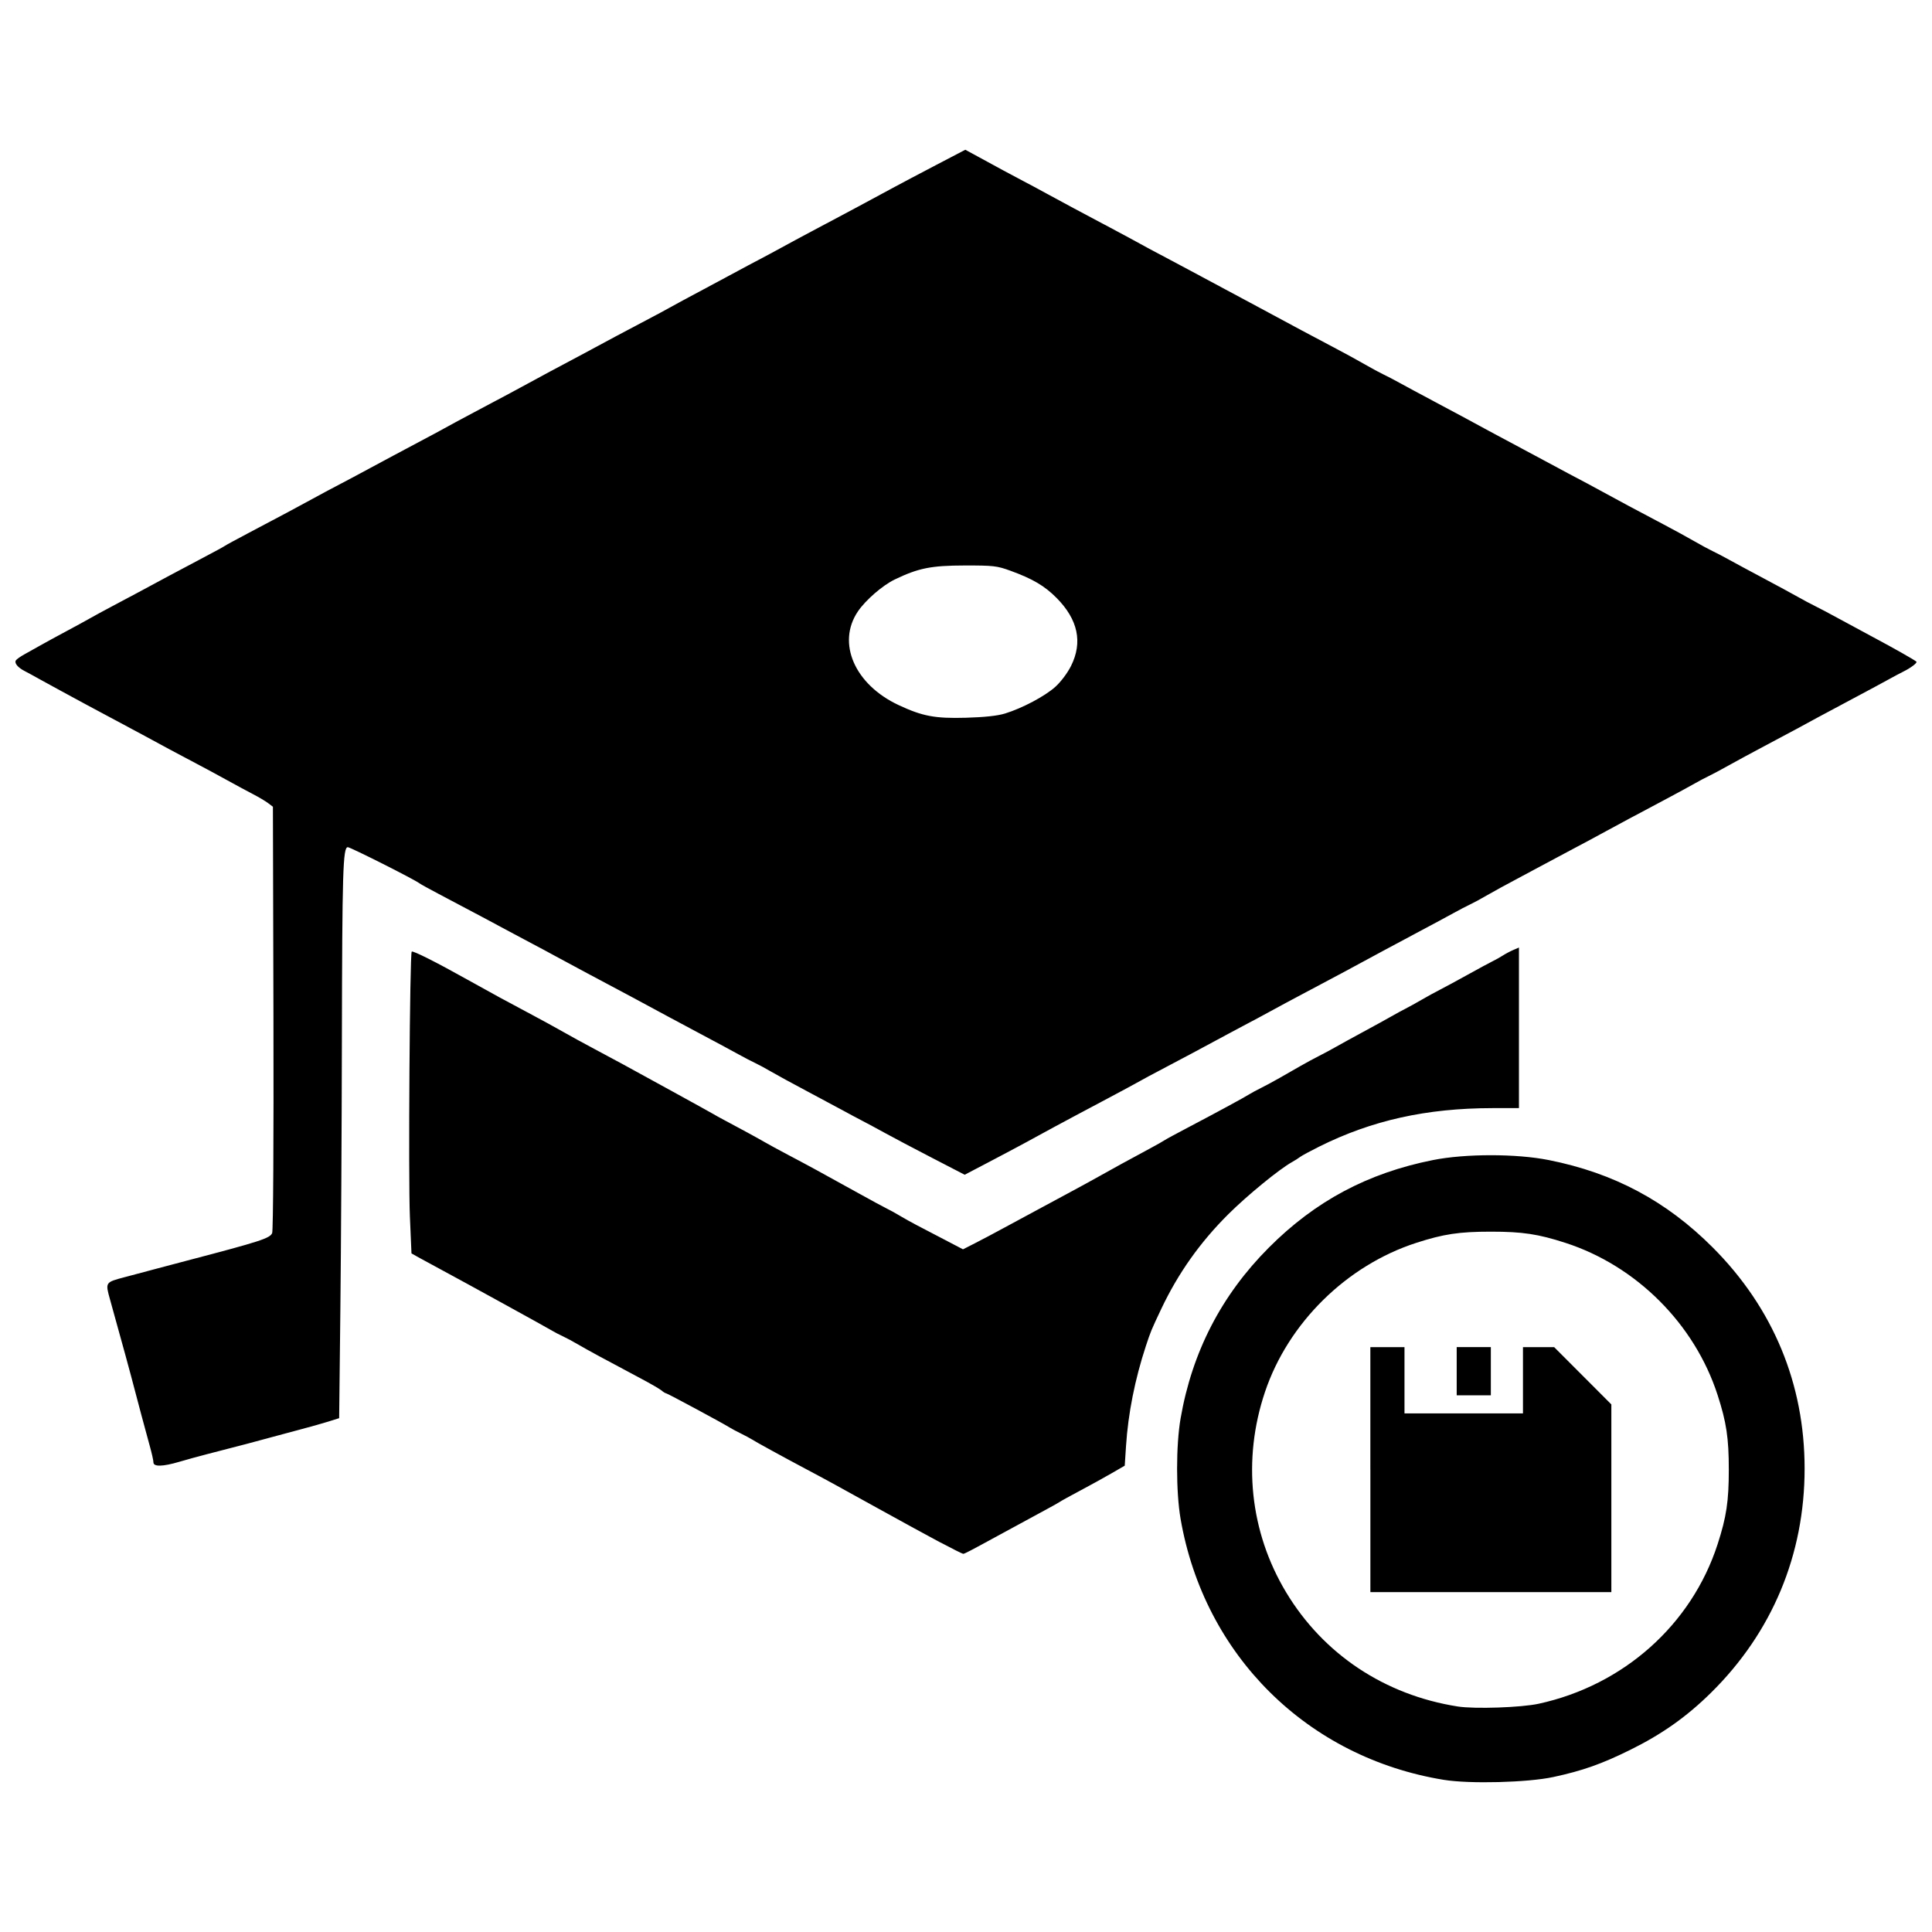 <?xml version="1.0" encoding="UTF-8"?>
<!-- Uploaded to: ICON Repo, www.svgrepo.com, Generator: ICON Repo Mixer Tools -->
<svg width="800px" height="800px" version="1.1" viewBox="144 144 512 512" xmlns="http://www.w3.org/2000/svg">
 <defs>
  <clipPath id="a">
   <path d="m148.09 183h503.81v434h-503.81z"/>
  </clipPath>
 </defs>
 <g clip-path="url(#a)">
  <path d="m526.65 615.68c-36.184-5.887-63.535-32.996-69.785-69.176-1.23-7.121-1.23-19.496 0.004-26.609 3.051-17.617 10.836-32.688 23.395-45.273 12.309-12.34 26.215-19.758 43.488-23.195 8.586-1.711 22.098-1.711 30.684 0 17.273 3.438 31.18 10.855 43.488 23.195 15.984 16.027 24.316 36.094 24.316 58.578 0 22.832-8.602 43.422-24.816 59.402-6.441 6.348-12.945 10.953-21.344 15.105-7.594 3.758-12.699 5.562-20.449 7.227-6.785 1.461-22.152 1.855-28.977 0.746zm25.125-20.172c22.5-4.898 40.504-20.953 47.406-42.266 2.348-7.246 2.969-11.395 2.969-19.777 0-8.383-0.625-12.535-2.969-19.777-6.09-18.809-21.504-34.223-40.316-40.316-7.246-2.348-11.395-2.969-19.777-2.969-8.383 0-12.535 0.625-19.777 2.969-18.477 5.984-33.941 21.234-40.086 39.535-6.023 17.941-4.004 37.074 5.602 53.055 9.859 16.406 26.145 27.242 45.488 30.273 4.484 0.703 16.812 0.285 21.457-0.727zm-44.617-62.043v-32.461h9.047v17.562h31.398v-17.562h8.266l15.156 15.18v49.742h-63.859v-32.461zm22.883-26.078v-6.387h9.047v12.773h-9.047zm-136.77 45.422c-3.074-1.637-10.379-5.629-16.23-8.867-12.609-6.981-13.48-7.457-19.691-10.758-6.152-3.269-13.078-7.07-14.102-7.734-0.438-0.285-1.758-0.988-2.926-1.566-1.172-0.578-2.488-1.281-2.926-1.562-1.688-1.078-16.559-9.082-16.875-9.082-0.184 0-0.715-0.324-1.176-0.723-0.461-0.398-2.938-1.832-5.496-3.191-9.809-5.207-14.059-7.512-16.535-8.965-1.41-0.828-3.328-1.855-4.258-2.285-0.93-0.43-2.051-1.008-2.488-1.285-1.004-0.637-24.434-13.527-29.801-16.395-2.195-1.172-4.828-2.606-5.856-3.18l-1.863-1.051-0.422-9.801c-0.438-10.137-0.027-69.664 0.484-70.172 0.312-0.312 6.461 2.777 14.84 7.465 6.301 3.523 10.531 5.828 17.031 9.273 2.633 1.398 6.348 3.434 8.25 4.519 1.902 1.09 5.613 3.121 8.25 4.516 2.633 1.395 6.106 3.262 7.715 4.144 1.609 0.883 7.477 4.102 13.039 7.148s10.469 5.766 10.91 6.035c0.438 0.27 1.637 0.934 2.66 1.473 3.773 1.992 9.359 5.039 10.91 5.949 0.879 0.516 3.633 2.016 6.121 3.328 5.664 2.992 8.508 4.539 17.773 9.68 4.066 2.258 7.898 4.336 8.516 4.621 0.617 0.285 2.078 1.09 3.25 1.793 1.172 0.703 3.207 1.84 4.523 2.523s4.625 2.41 7.352 3.836l4.957 2.59 3.289-1.676c1.809-0.922 5.086-2.656 7.281-3.856s6.266-3.394 9.047-4.883c2.781-1.484 6.371-3.422 7.984-4.301 1.609-0.879 3.766-2.047 4.789-2.594 1.023-0.547 2.82-1.539 3.992-2.207 2.434-1.387 7.672-4.258 12.906-7.066 1.977-1.062 3.832-2.109 4.125-2.328s3.406-1.902 6.918-3.746c7.031-3.688 14.457-7.719 15.699-8.523 0.438-0.285 1.758-0.992 2.926-1.574 1.172-0.582 3.387-1.773 4.922-2.652 1.535-0.879 4.051-2.316 5.586-3.195 1.535-0.879 3.75-2.078 4.922-2.664 1.172-0.586 3.086-1.617 4.258-2.285 1.172-0.672 4.523-2.512 7.449-4.094 2.926-1.582 6.281-3.426 7.449-4.098 1.172-0.672 2.848-1.586 3.727-2.031 0.879-0.441 2.793-1.504 4.258-2.356 1.465-0.852 3.617-2.035 4.789-2.625 1.172-0.594 4.523-2.406 7.449-4.031 2.926-1.625 5.922-3.242 6.652-3.594 0.73-0.352 1.93-1.023 2.66-1.492 0.73-0.469 1.988-1.133 2.793-1.477l1.465-0.629v42.547l-7.051 0.008c-17.492 0.027-31.914 3.234-45.898 10.207-2.34 1.168-4.617 2.398-5.055 2.738-0.438 0.34-1.398 0.945-2.129 1.352-3.332 1.844-11.836 8.801-16.848 13.781-7.519 7.473-13.332 15.68-17.805 25.125-2.668 5.641-2.797 5.941-4.082 9.844-2.898 8.793-4.703 17.879-5.262 26.5l-0.34 5.211-3.512 2.031c-1.93 1.117-5.664 3.18-8.301 4.578-2.633 1.398-5.027 2.719-5.32 2.934-0.293 0.211-2.09 1.223-3.992 2.242-3.207 1.723-5.629 3.039-12.508 6.793-7.508 4.098-8.836 4.789-9.191 4.777-0.215-0.008-2.902-1.355-5.977-2.992zm-208.61-21.285c0-0.48-0.445-2.457-0.988-4.391s-1.523-5.551-2.18-8.039c-2.516-9.547-3.336-12.617-4.258-15.965-1.848-6.719-3.309-12.004-4.059-14.68-1.301-4.652-1.328-4.613 3.898-5.996 2.562-0.68 6.391-1.699 8.512-2.266s5.711-1.52 7.984-2.113c19.484-5.102 22.031-5.93 22.559-7.32 0.273-0.715 0.414-25.172 0.336-57.105l-0.141-55.855-1.277-0.961c-0.703-0.531-2.496-1.598-3.992-2.371-1.492-0.773-4.629-2.465-6.973-3.762-2.34-1.293-5.812-3.168-7.715-4.164-4.012-2.102-10.805-5.742-14.633-7.844-1.465-0.805-4.695-2.535-7.184-3.848-2.488-1.312-5.961-3.172-7.715-4.129-1.758-0.957-4.75-2.582-6.652-3.606-1.902-1.023-4.535-2.465-5.856-3.207-1.316-0.742-3.027-1.672-3.801-2.07-1.801-0.926-2.769-2.098-2.328-2.812 0.191-0.309 1.23-1.047 2.309-1.637s2.918-1.621 4.09-2.289c1.172-0.668 4.285-2.371 6.918-3.777 2.633-1.406 5.508-2.977 6.387-3.488s3.75-2.07 6.387-3.465c4.652-2.461 7.453-3.961 14.633-7.836 1.902-1.027 5.856-3.121 8.781-4.66 2.926-1.535 5.562-2.969 5.856-3.188s3.168-1.781 6.387-3.477c8.609-4.531 12.859-6.801 17.031-9.09 2.051-1.125 4.805-2.602 6.121-3.281 2.336-1.207 4.227-2.219 15.168-8.109 2.926-1.574 6.641-3.555 8.25-4.394 1.609-0.84 3.887-2.066 5.055-2.719 1.172-0.656 4.762-2.594 7.984-4.305 3.219-1.711 7.531-4.004 9.578-5.094 2.051-1.09 5.402-2.902 7.449-4.027 2.051-1.125 4.805-2.602 6.121-3.285 1.316-0.68 3.594-1.895 5.055-2.695 3.562-1.953 15.902-8.535 18.891-10.078 1.316-0.68 3.473-1.844 4.789-2.582 1.316-0.742 5.387-2.938 9.047-4.883 3.66-1.945 7.848-4.195 9.312-4.996 1.465-0.801 3.738-2.016 5.055-2.695 1.316-0.68 4.07-2.16 6.121-3.285 2.051-1.125 5.762-3.125 8.25-4.441 9.074-4.812 15.699-8.355 21.93-11.742 1.672-0.906 6.555-3.488 10.852-5.734l7.812-4.082 3.785 2.055c2.082 1.129 4.981 2.711 6.445 3.508 1.465 0.801 3.738 2.012 5.055 2.691 1.316 0.68 4.07 2.16 6.121 3.285 2.051 1.125 5.402 2.938 7.449 4.027 2.051 1.09 6.359 3.383 9.578 5.094 3.219 1.711 6.812 3.648 7.984 4.305s3.445 1.879 5.055 2.719c1.609 0.84 5.32 2.816 8.25 4.394 7.375 3.973 12.262 6.59 15.699 8.414 1.609 0.855 4.363 2.332 6.121 3.289 4.453 2.422 10.293 5.535 16.23 8.664 2.781 1.465 6.457 3.473 8.172 4.469 1.715 0.992 3.871 2.156 4.789 2.59 0.922 0.43 2.871 1.445 4.332 2.258 1.465 0.812 5.652 3.066 9.312 5.012 6.422 3.414 8.039 4.285 14.367 7.727 1.609 0.875 5.801 3.117 9.312 4.984 3.512 1.863 7.582 4.047 9.047 4.848 1.465 0.801 3.738 2.016 5.055 2.695 1.316 0.68 4.07 2.16 6.121 3.285 4.488 2.465 9.965 5.394 16.762 8.973 2.781 1.465 6.457 3.473 8.172 4.469 1.715 0.992 3.871 2.156 4.789 2.59 0.922 0.43 2.871 1.449 4.332 2.262 1.465 0.812 5.652 3.07 9.312 5.016 3.66 1.945 7.731 4.152 9.047 4.902s3.352 1.836 4.523 2.41c1.172 0.574 3.805 1.965 5.856 3.094 2.051 1.125 6.359 3.453 9.578 5.172 5.598 2.988 10.918 6.004 11.402 6.461 0.309 0.289-1.465 1.641-3.422 2.609-0.879 0.434-2.793 1.453-4.258 2.269-1.465 0.812-5.535 3.004-9.047 4.867-3.512 1.863-7.644 4.074-9.18 4.906-1.535 0.836-4.172 2.266-5.856 3.18-1.684 0.914-5.574 2.992-8.648 4.613-3.074 1.621-7.266 3.891-9.312 5.039-2.051 1.148-4.445 2.426-5.32 2.84-0.879 0.414-2.555 1.301-3.727 1.973s-4.762 2.625-7.984 4.336c-3.219 1.711-7.531 4.004-9.578 5.094-2.051 1.09-5.402 2.902-7.449 4.027-2.051 1.125-4.805 2.602-6.121 3.285-1.316 0.68-3.594 1.895-5.055 2.695-1.465 0.801-5.762 3.102-9.547 5.106-3.789 2.008-8.055 4.34-9.484 5.18-1.43 0.844-3.359 1.887-4.289 2.32-0.93 0.434-2.887 1.453-4.352 2.269-1.465 0.812-5.535 3.004-9.047 4.867-3.512 1.863-7.582 4.039-9.047 4.836-8.473 4.602-14.695 7.938-22.086 11.836-2.488 1.312-6.199 3.309-8.25 4.434-2.051 1.125-4.805 2.602-6.121 3.285-1.316 0.68-3.594 1.895-5.055 2.695-3.562 1.953-15.902 8.535-18.891 10.078-1.316 0.68-3.352 1.777-4.523 2.438-1.172 0.66-4.762 2.602-7.984 4.312-3.219 1.711-7.531 4.004-9.578 5.094-3.664 1.949-6.445 3.453-12.773 6.914-1.758 0.961-6.125 3.281-9.711 5.16l-6.519 3.414-8.648-4.477c-4.758-2.461-10.324-5.402-12.375-6.531-2.051-1.129-4.805-2.613-6.121-3.293-1.316-0.68-3.594-1.898-5.055-2.703-1.465-0.805-5.773-3.113-9.578-5.129-3.805-2.016-8.074-4.344-9.484-5.172-1.41-0.832-3.328-1.867-4.258-2.301-0.93-0.434-2.887-1.453-4.352-2.266-1.465-0.812-5.656-3.066-9.312-5.012-3.66-1.945-7.731-4.121-9.047-4.836-6.906-3.746-12.914-6.965-21.82-11.688-2.488-1.32-6.199-3.316-8.25-4.441s-4.805-2.602-6.121-3.285c-1.316-0.68-3.594-1.895-5.055-2.691-2.832-1.543-12.477-6.676-19.957-10.613-2.488-1.309-4.762-2.566-5.055-2.793-1.328-1.027-18.289-9.578-19-9.578-1.285 0-1.48 6.402-1.562 51.305-0.043 22.859-0.223 54.711-0.398 70.785l-0.324 29.227-2.926 0.918c-1.609 0.504-4.961 1.449-7.449 2.098-2.488 0.648-6.078 1.613-7.984 2.144-3.289 0.918-7.562 2.043-16.496 4.336-2.195 0.562-5.566 1.492-7.488 2.059-4.406 1.305-6.879 1.359-6.879 0.16zm225.64-198.42c4.617-1.422 10.594-4.59 13.363-7.078 1.465-1.316 3.227-3.66 4.168-5.539 3.137-6.277 1.855-12.293-3.84-18.039-3.152-3.18-6.348-5.062-12.199-7.188-3.586-1.305-4.523-1.41-12.137-1.398-8.902 0.012-12.277 0.691-18.547 3.715-3.234 1.562-7.742 5.473-9.77 8.477-5.637 8.359-0.84 19.367 10.82 24.812 6.312 2.949 9.637 3.574 17.762 3.348 4.961-0.141 8.43-0.512 10.379-1.113z"/>
 </g>
</svg>